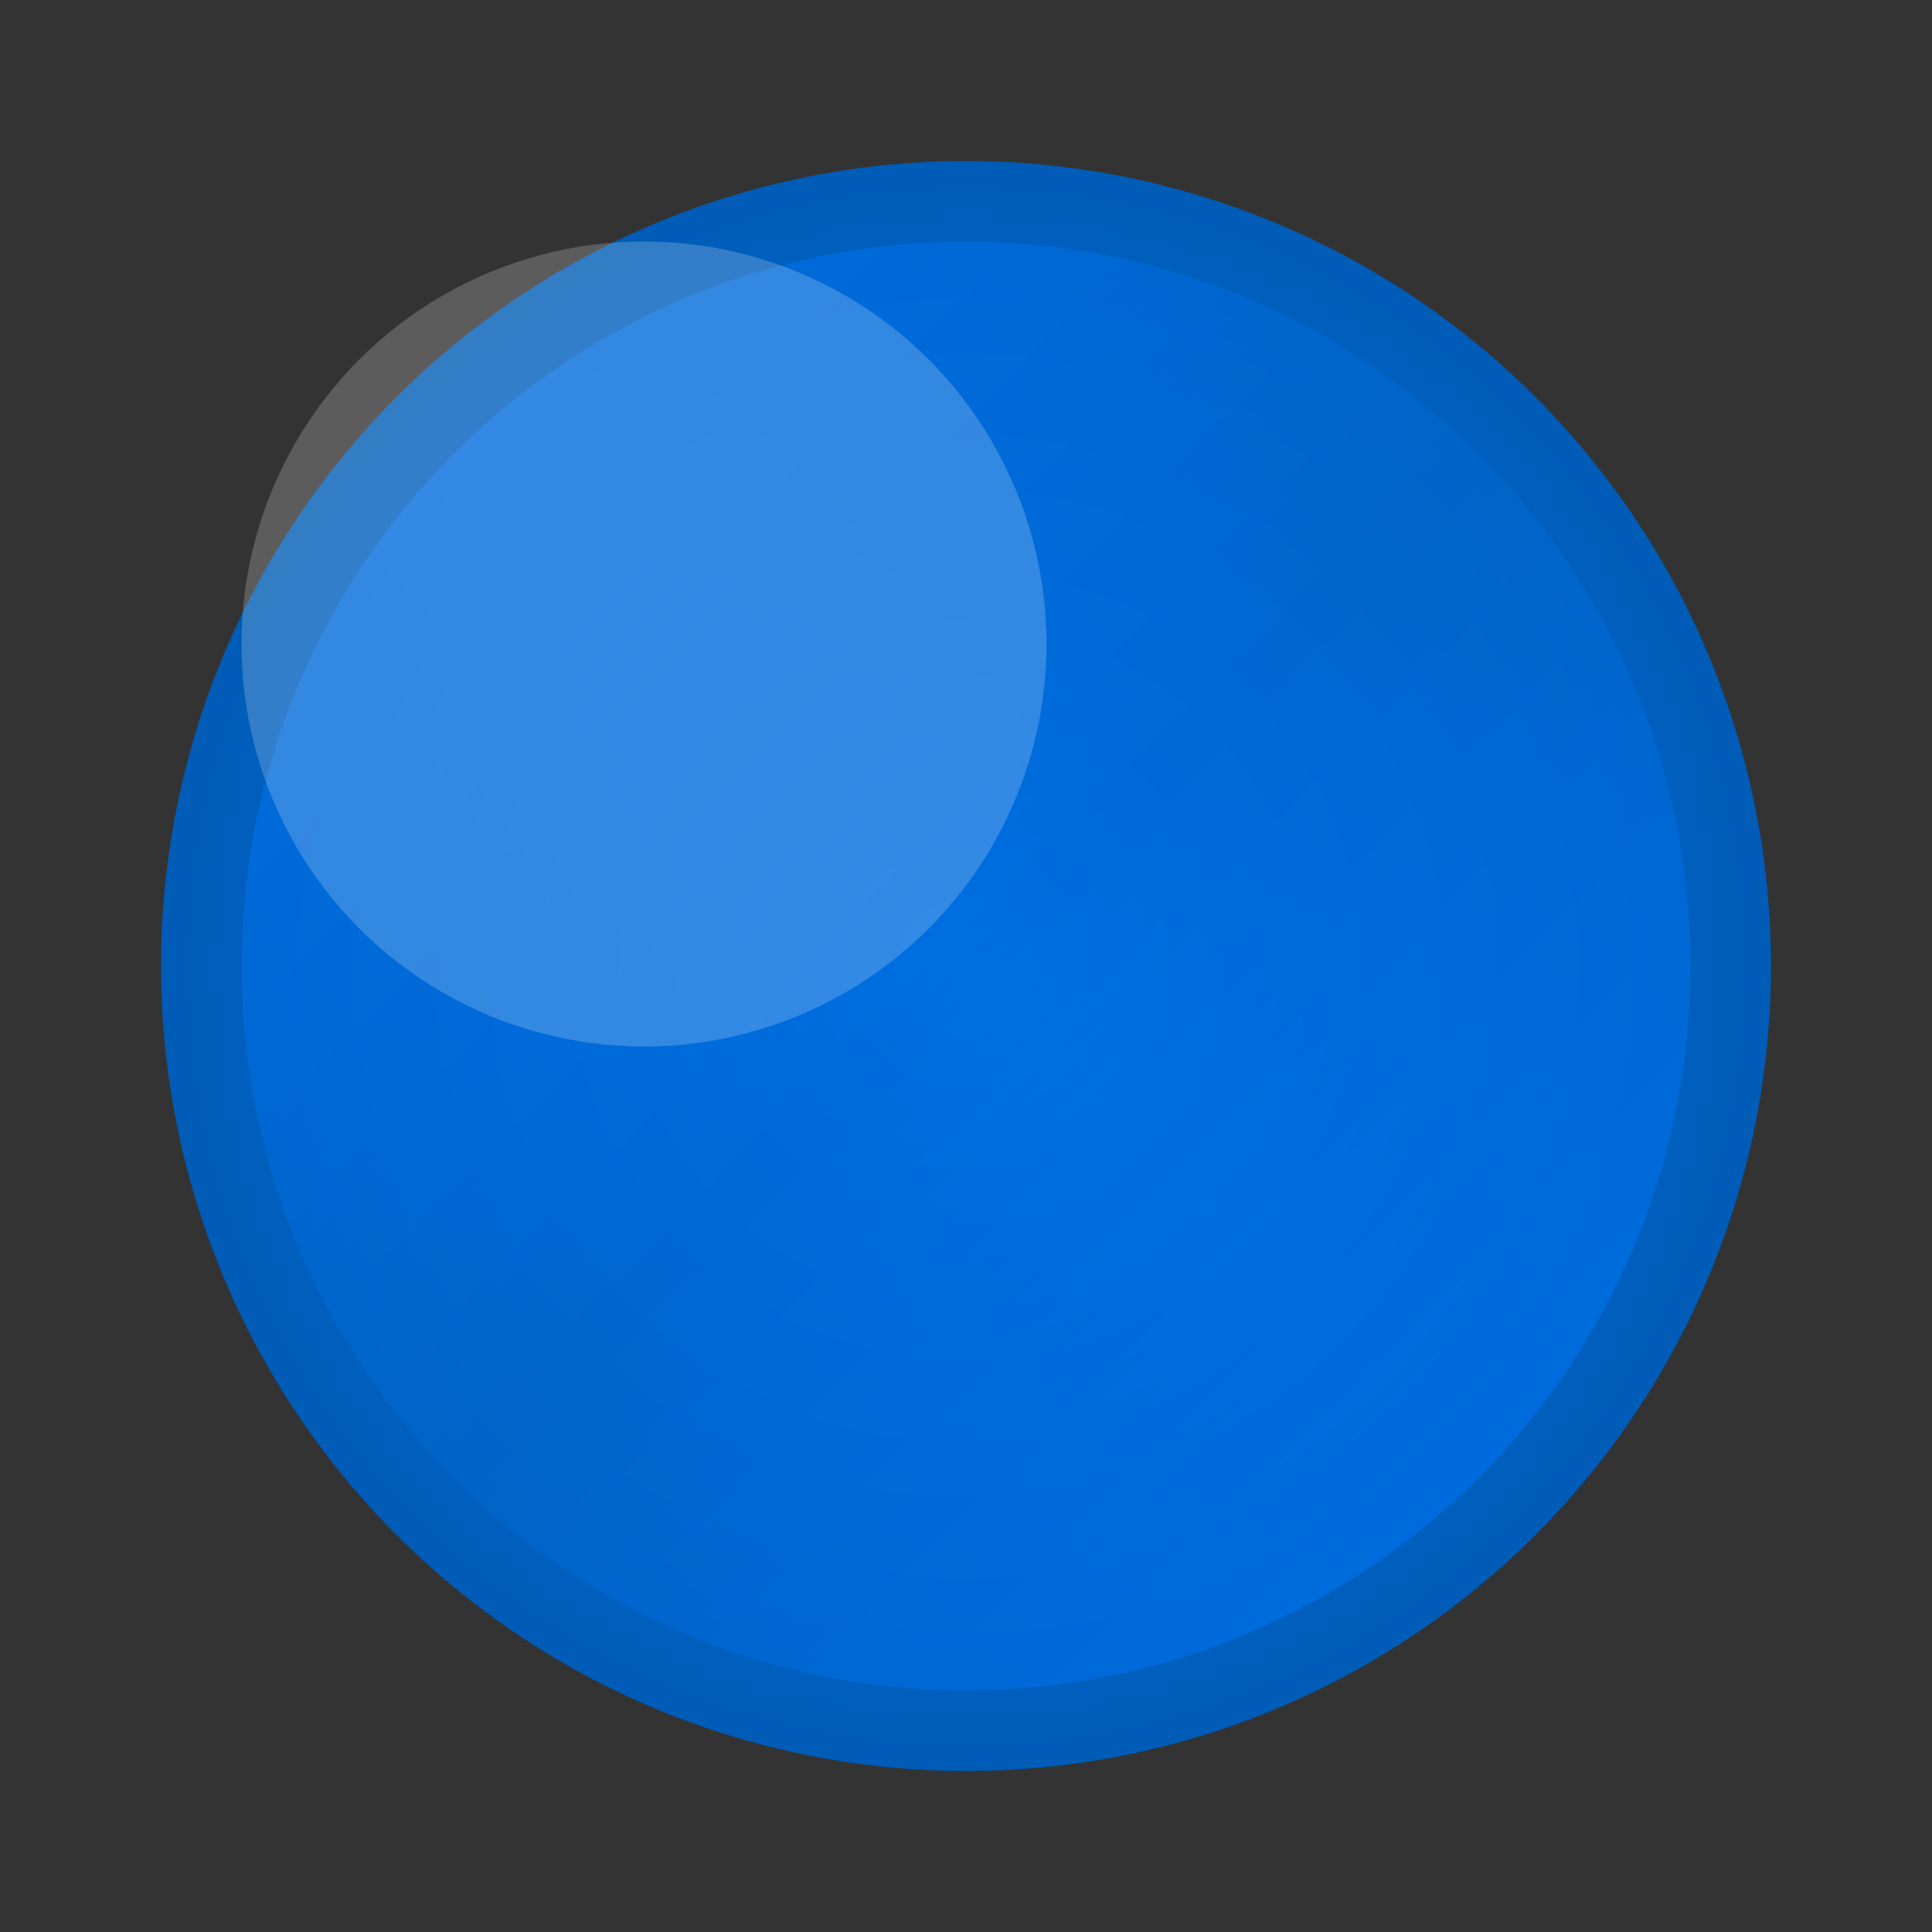 <svg width="24" height="24" viewBox="0 0 24 24" xmlns="http://www.w3.org/2000/svg">
  <rect x="0" y="0" width="24" height="24" fill="#333333" stroke="none"/>
  <defs>
    <!-- Radial gradient for shading -->
    <radialGradient id="shadeGradient" cx="50%" cy="50%" r="50%" fx="50%" fy="50%">
      <stop offset="0%" stop-color="#0079FF" />
      <stop offset="100%" stop-color="#005BB5" />
    </radialGradient>
    <!-- Linear gradient for texture -->
    <linearGradient id="textureGradient" x1="0%" y1="0%" x2="100%" y2="100%">
      <stop offset="0%" stop-color="#0079FF" />
      <stop offset="50%" stop-color="#0066CC" />
      <stop offset="100%" stop-color="#0079FF" />
    </linearGradient>
  </defs>
  <!-- Bullet point circle -->
  <circle cx="12" cy="12" r="10" fill="url(#shadeGradient)" />
  <!-- Texture overlay -->
  <circle cx="12" cy="12" r="9" fill="url(#textureGradient)" fill-opacity="0.6" />
  <!-- Highlight for 3D effect -->
  <circle cx="8" cy="8" r="5" fill="#FFFFFF" fill-opacity="0.2" />
</svg>